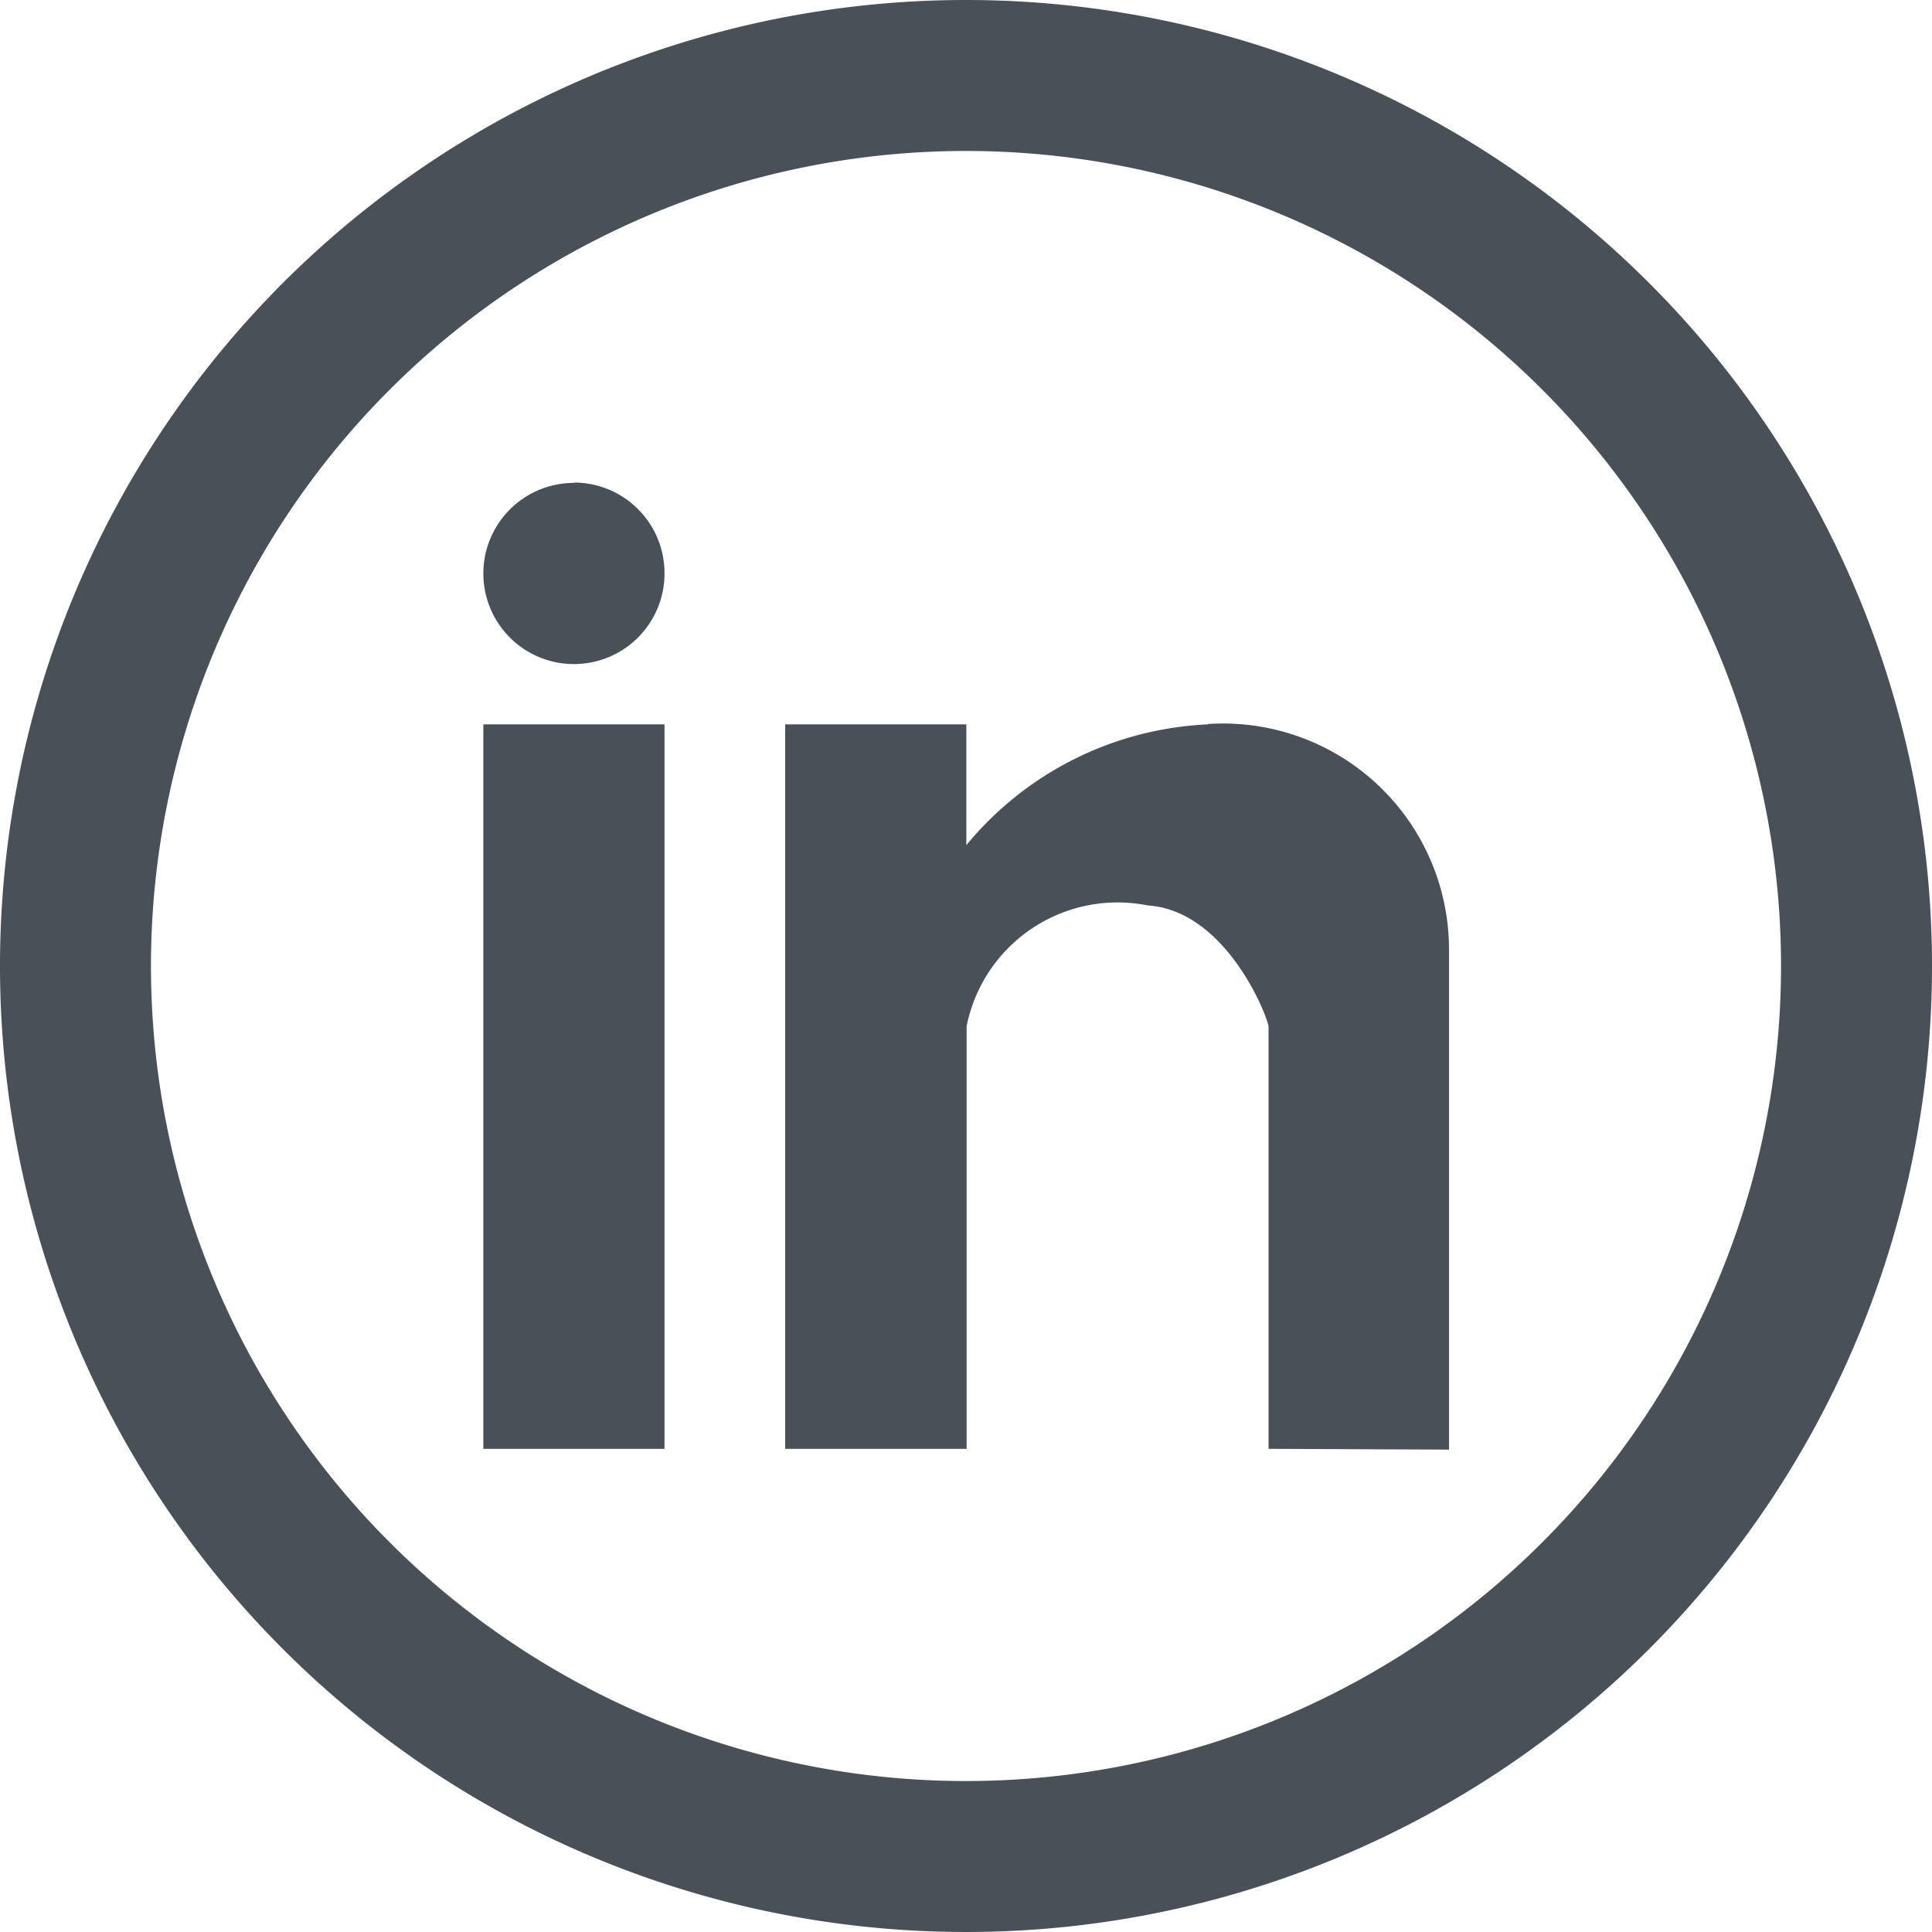 <svg xmlns="http://www.w3.org/2000/svg" width="22.012" height="22.012" viewBox="0 0 22.012 22.012">
  <g id="social-linkedin-svgrepo-com" transform="translate(0.001)">
    <path id="Path_71726" data-name="Path 71726" d="M11.006,0A11.006,11.006,0,1,0,22.012,11.006,11.006,11.006,0,0,0,11.006,0Zm0,20.292a9.286,9.286,0,1,1,9.286-9.286A9.286,9.286,0,0,1,11.006,20.292Z" transform="translate(-0.001)" fill="#495057"/>
    <g id="Group_115" data-name="Group 115" transform="translate(5.506 5.498)">
      <g id="Group_114" data-name="Group 114">
        <path id="Path_71727" data-name="Path 71727" d="M128.094,138.9h2.064v-8.254h-2.064Zm8.255-8.254a3.785,3.785,0,0,0-2.752,1.376v-1.376h-2.064V138.9H133.6v-4.815a1.754,1.754,0,0,1,2.064-1.376c.875.057,1.346,1.214,1.376,1.376V138.9l2.056.009v-5.715A2.575,2.575,0,0,0,136.349,130.642Zm-7.223-2.751a1.032,1.032,0,1,0,1.032,1.032A1.032,1.032,0,0,0,129.126,127.891Z" transform="translate(-128.094 -127.891)" fill="#495057" fill-rule="evenodd"/>
      </g>
    </g>
  </g>
</svg>
